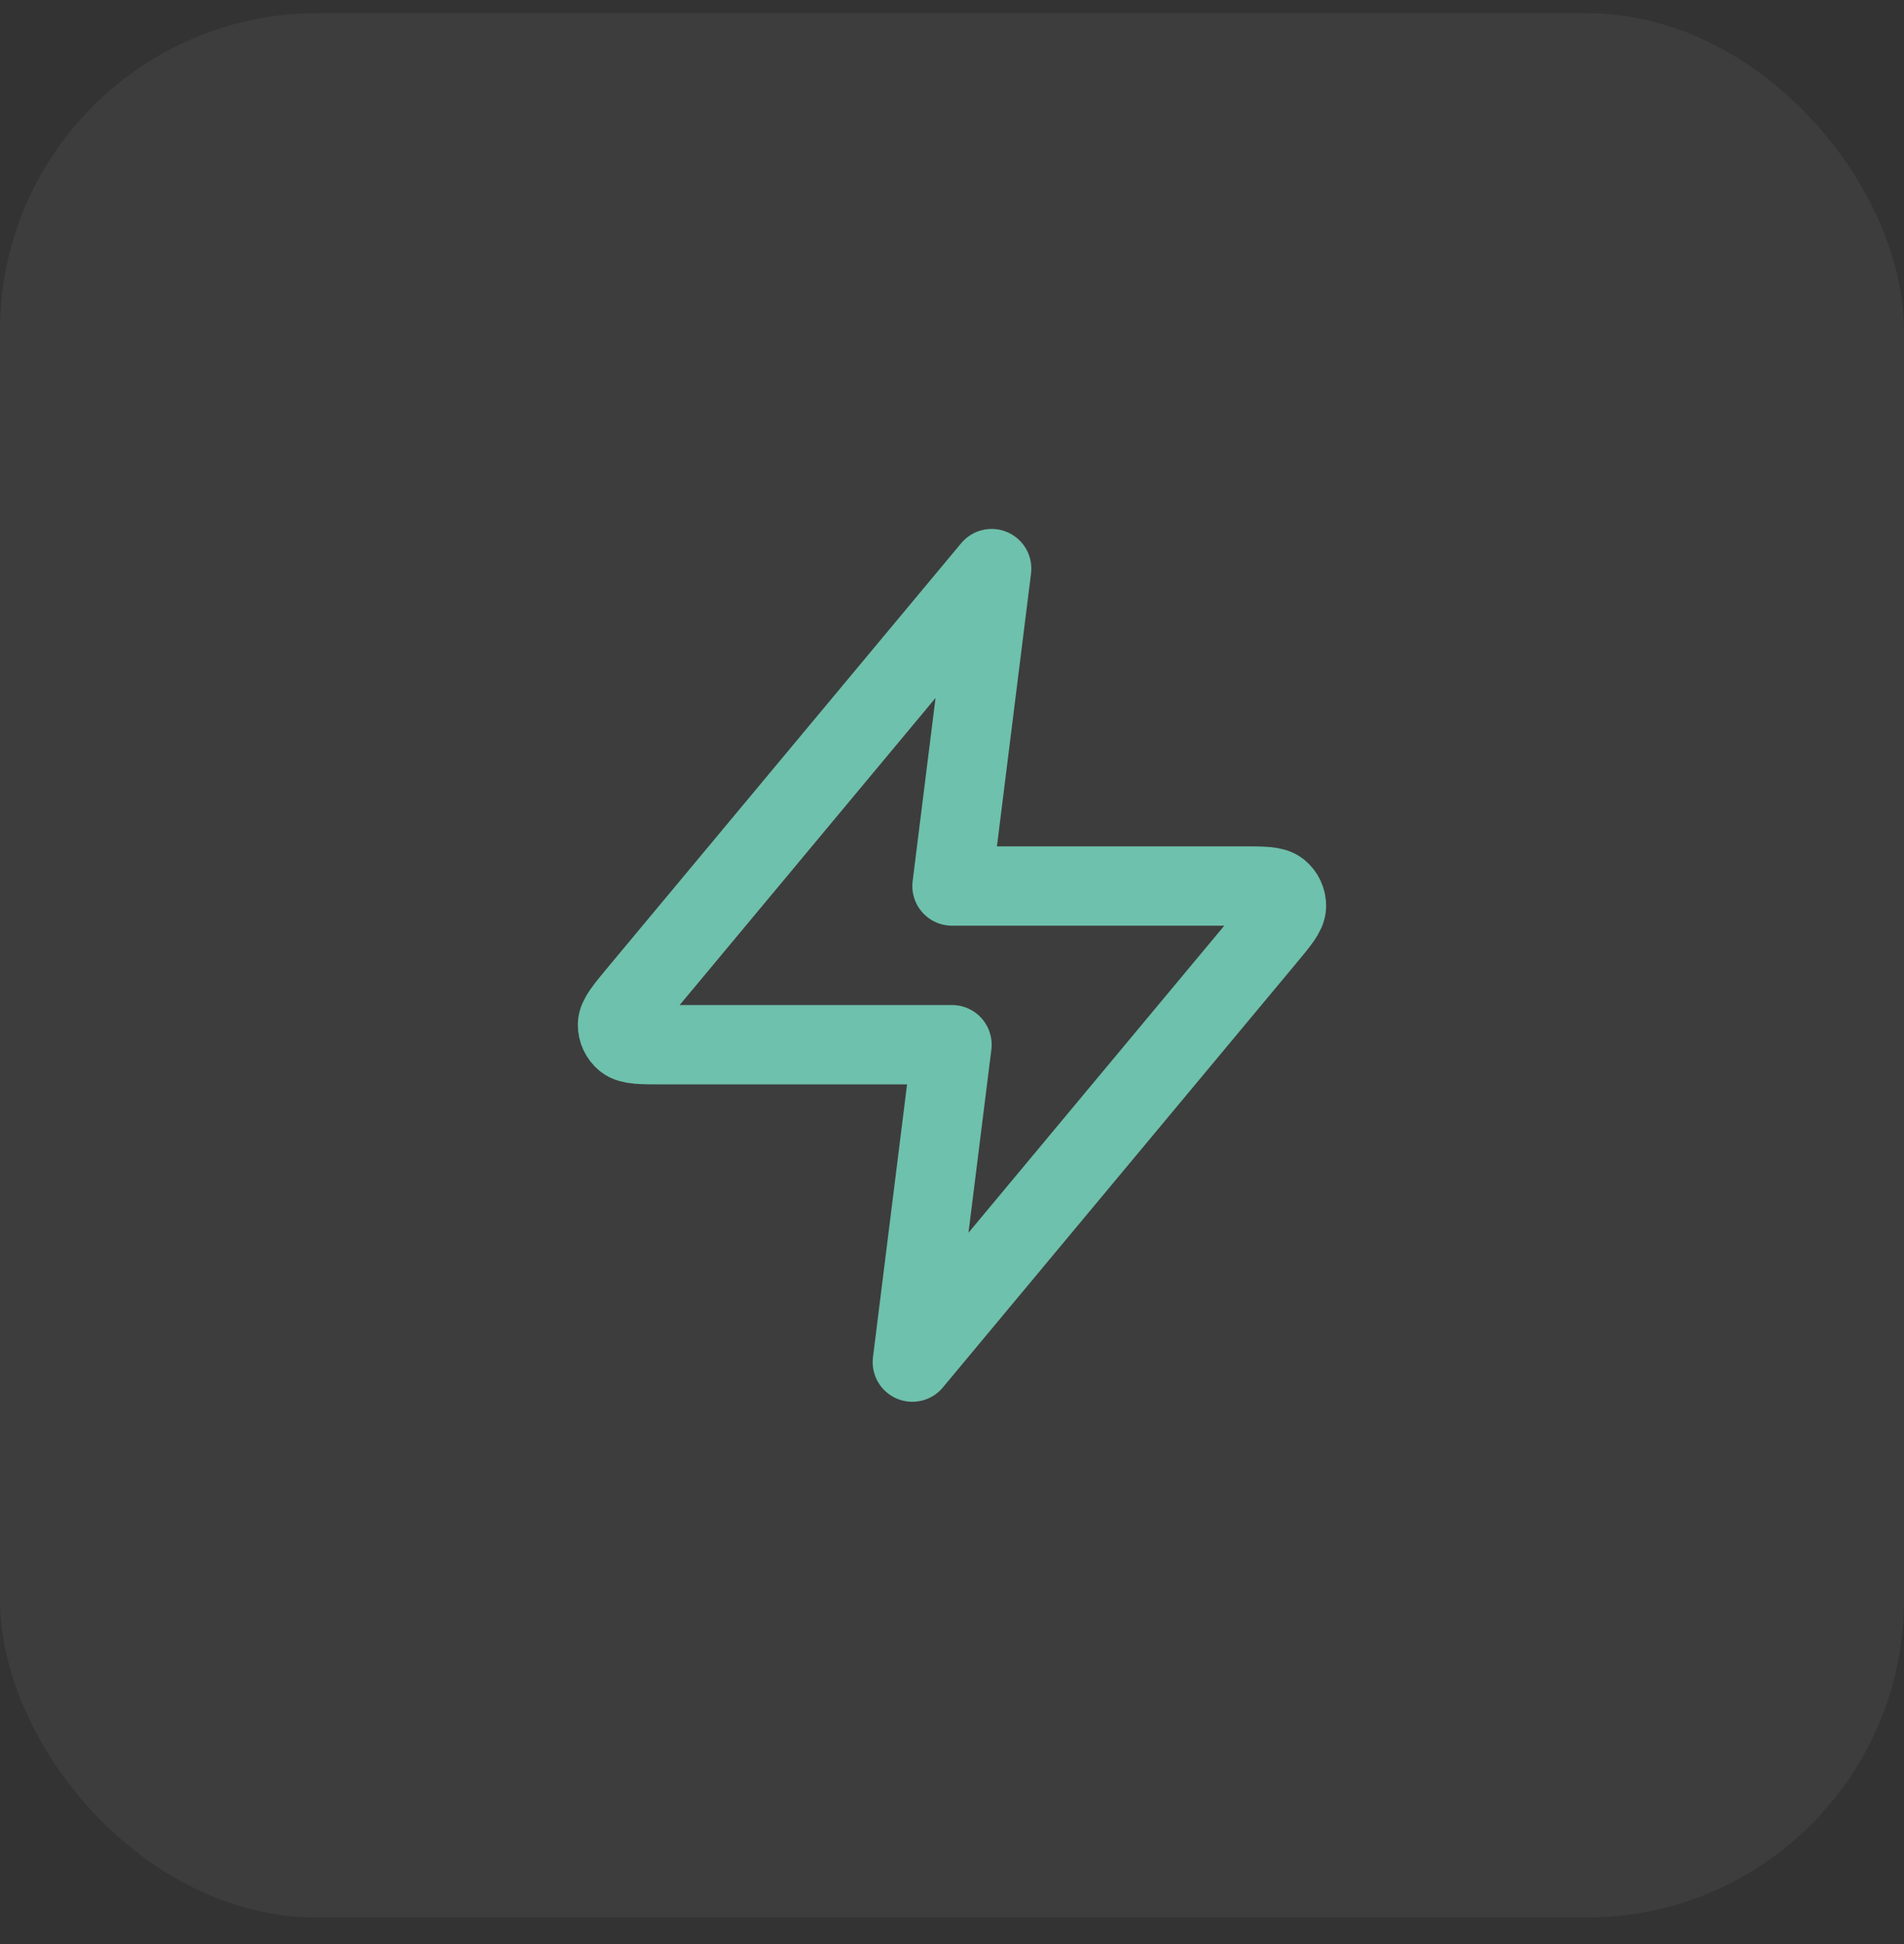 <svg xmlns="http://www.w3.org/2000/svg" width="48" height="49" viewBox="0 0 48 49" fill="none"><rect x="0" y="0" width="48" height="49" fill="#333333" stroke="none"/><rect y="0.332" width="48" height="48" rx="8" fill="white" fill-opacity="0.05"></rect><path d="M25 14.332L16.093 25.02C15.745 25.439 15.57 25.648 15.567 25.825C15.565 25.978 15.634 26.124 15.753 26.221C15.891 26.332 16.163 26.332 16.708 26.332H24L23 34.332L31.906 23.644C32.255 23.226 32.43 23.016 32.432 22.84C32.435 22.686 32.366 22.54 32.247 22.443C32.109 22.332 31.837 22.332 31.292 22.332H24L25 14.332Z" stroke="#6EC1AC" stroke-width="2" stroke-linecap="round" stroke-linejoin="round"></path></svg>